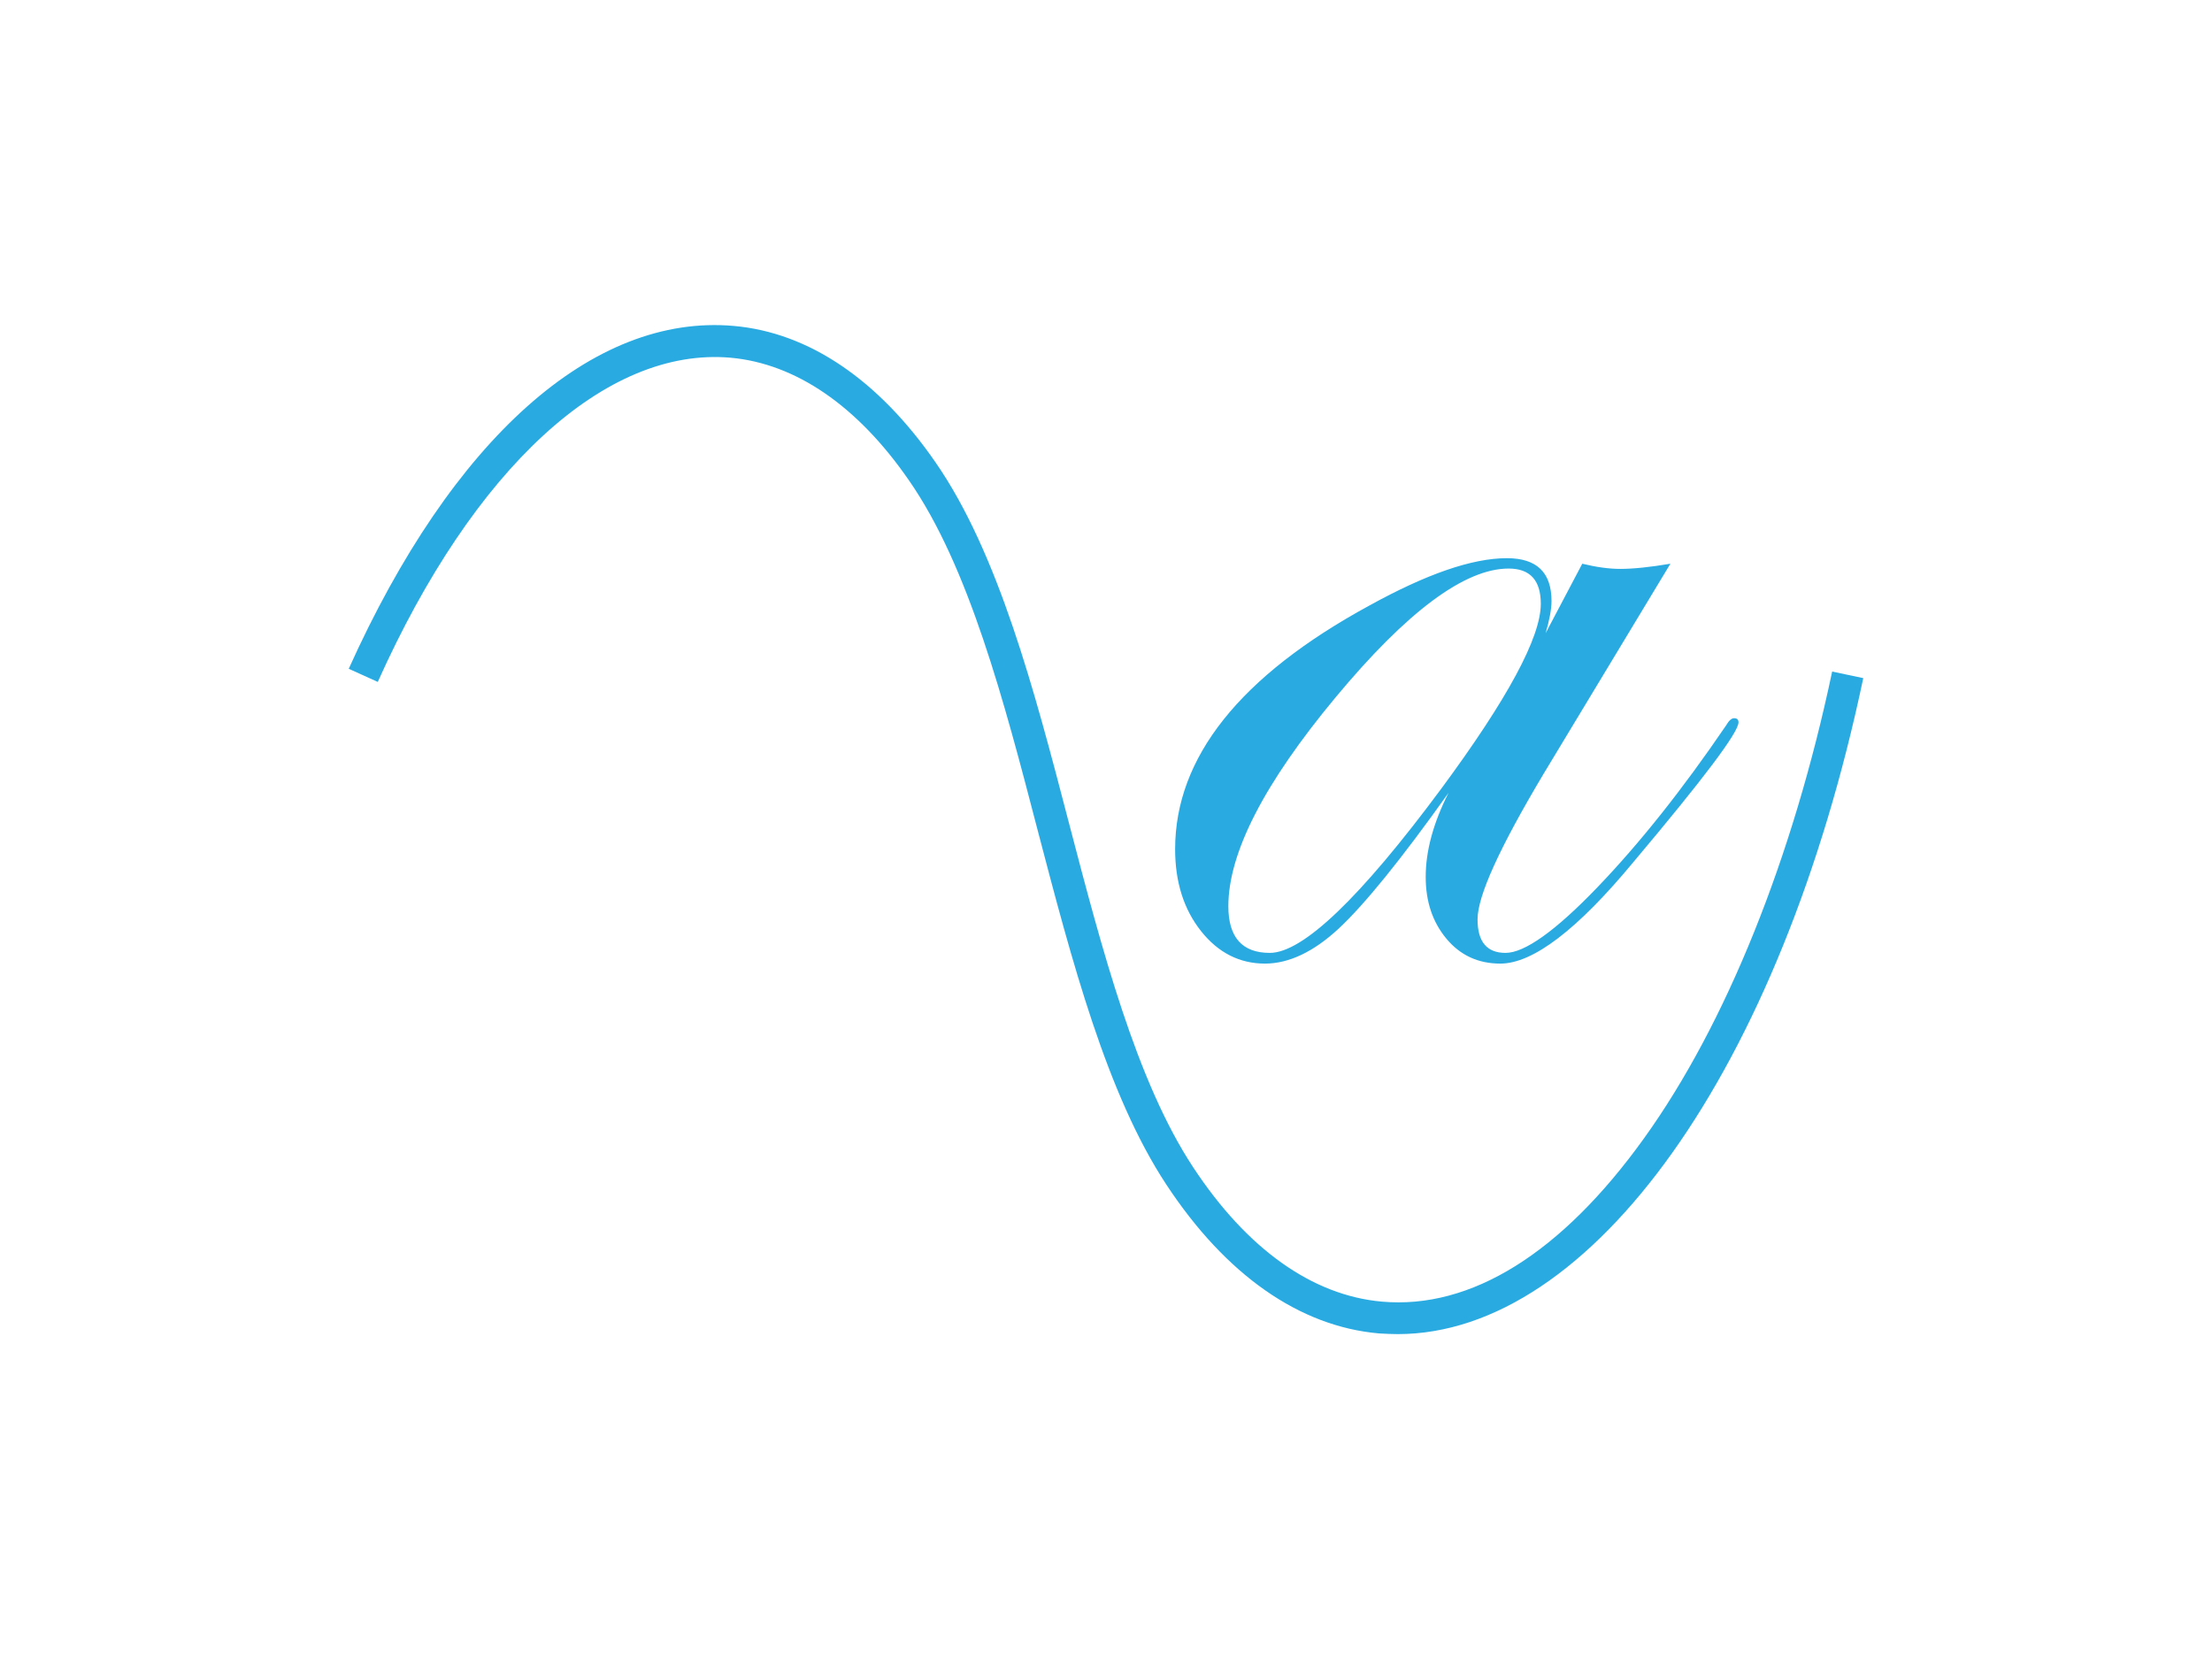 <?xml version="1.0" encoding="utf-8"?>
<!-- Generator: Adobe Illustrator 22.0.1, SVG Export Plug-In . SVG Version: 6.00 Build 0)  -->
<svg version="1.1" id="Calque_1" xmlns="http://www.w3.org/2000/svg" xmlns:xlink="http://www.w3.org/1999/xlink" x="0px" y="0px"
	 viewBox="0 0 640 480" style="enable-background:new 0 0 640 480;" xml:space="preserve">
<style type="text/css">
	.st0{fill:#29ABE2;}
</style>
<g>
	<g>
		<path class="st0" d="M404.4,386c-1.8,0-3.6-0.1-5.4-0.2c-23-2-44.3-16.9-61.5-43c-17.3-26.2-27.4-64.9-37.2-102.3
			c-9.8-37.7-20-76.6-37.3-101.5c-14.9-21.6-32.8-33.8-51.6-35.5c-36.1-3.2-74.3,31.8-102.1,93.8l-8.4-3.8
			c30-66.6,70.6-102.8,111.4-99.2c21.7,1.9,41.9,15.6,58.4,39.5c18.2,26.3,28.6,66,38.6,104.4c9.6,36.7,19.5,74.6,35.9,99.5
			c15.6,23.7,34.5,37.1,54.6,38.9c25.8,2.3,52-14,75.9-47.3c23.7-33,43-81,54.4-135l9,1.9C515.3,309.3,460.5,386,404.4,386z"/>
	</g>
	<g>
		<g>
			<path class="st0" d="M503,209c0,2.9-10.1,16.3-30.3,40.3c-16.3,19.7-29.2,29.5-38.6,29.5c-6.4,0-11.6-2.4-15.6-7.2
				c-4-4.8-6-10.7-6-17.9c0-7.5,2.2-15.6,6.6-24.3c-13.8,19.4-24.4,32.4-31.7,39.2c-7.3,6.8-14.5,10.2-21.4,10.2
				c-7.3,0-13.5-3.1-18.5-9.4c-5-6.3-7.5-14.2-7.5-23.7c0-26.5,18.7-50.1,56.2-70.5c16.5-9.1,29.7-13.7,39.8-13.7
				c8.6,0,12.9,4.1,12.9,12.4c0,2.4-0.6,5.5-1.7,9.3l10.6-20.1c4.1,1,7.8,1.5,11,1.5c3.7,0,8.6-0.5,14.5-1.5l-36.7,60.8
				c-12.7,21.3-19.1,35.3-19.1,42.1c0,6.5,2.7,9.7,8.1,9.7c5.5,0,14.4-6.3,26.6-19c12.2-12.7,24.6-28.3,37.2-46.8
				c0.8-1.4,1.6-2.1,2.3-2.1C502.6,207.8,503,208.2,503,209z M445.8,174.7c0-6.8-3.1-10.2-9.3-10.2c-12.7,0-29.4,12.4-50.1,37.3
				c-20.7,24.9-31,45-31,60.4c0,9,4,13.5,12,13.5c9.5,0,26.1-15.8,49.6-47.5C436.2,202.2,445.8,184.4,445.8,174.7z"/>
		</g>
	</g>
</g>
</svg>
